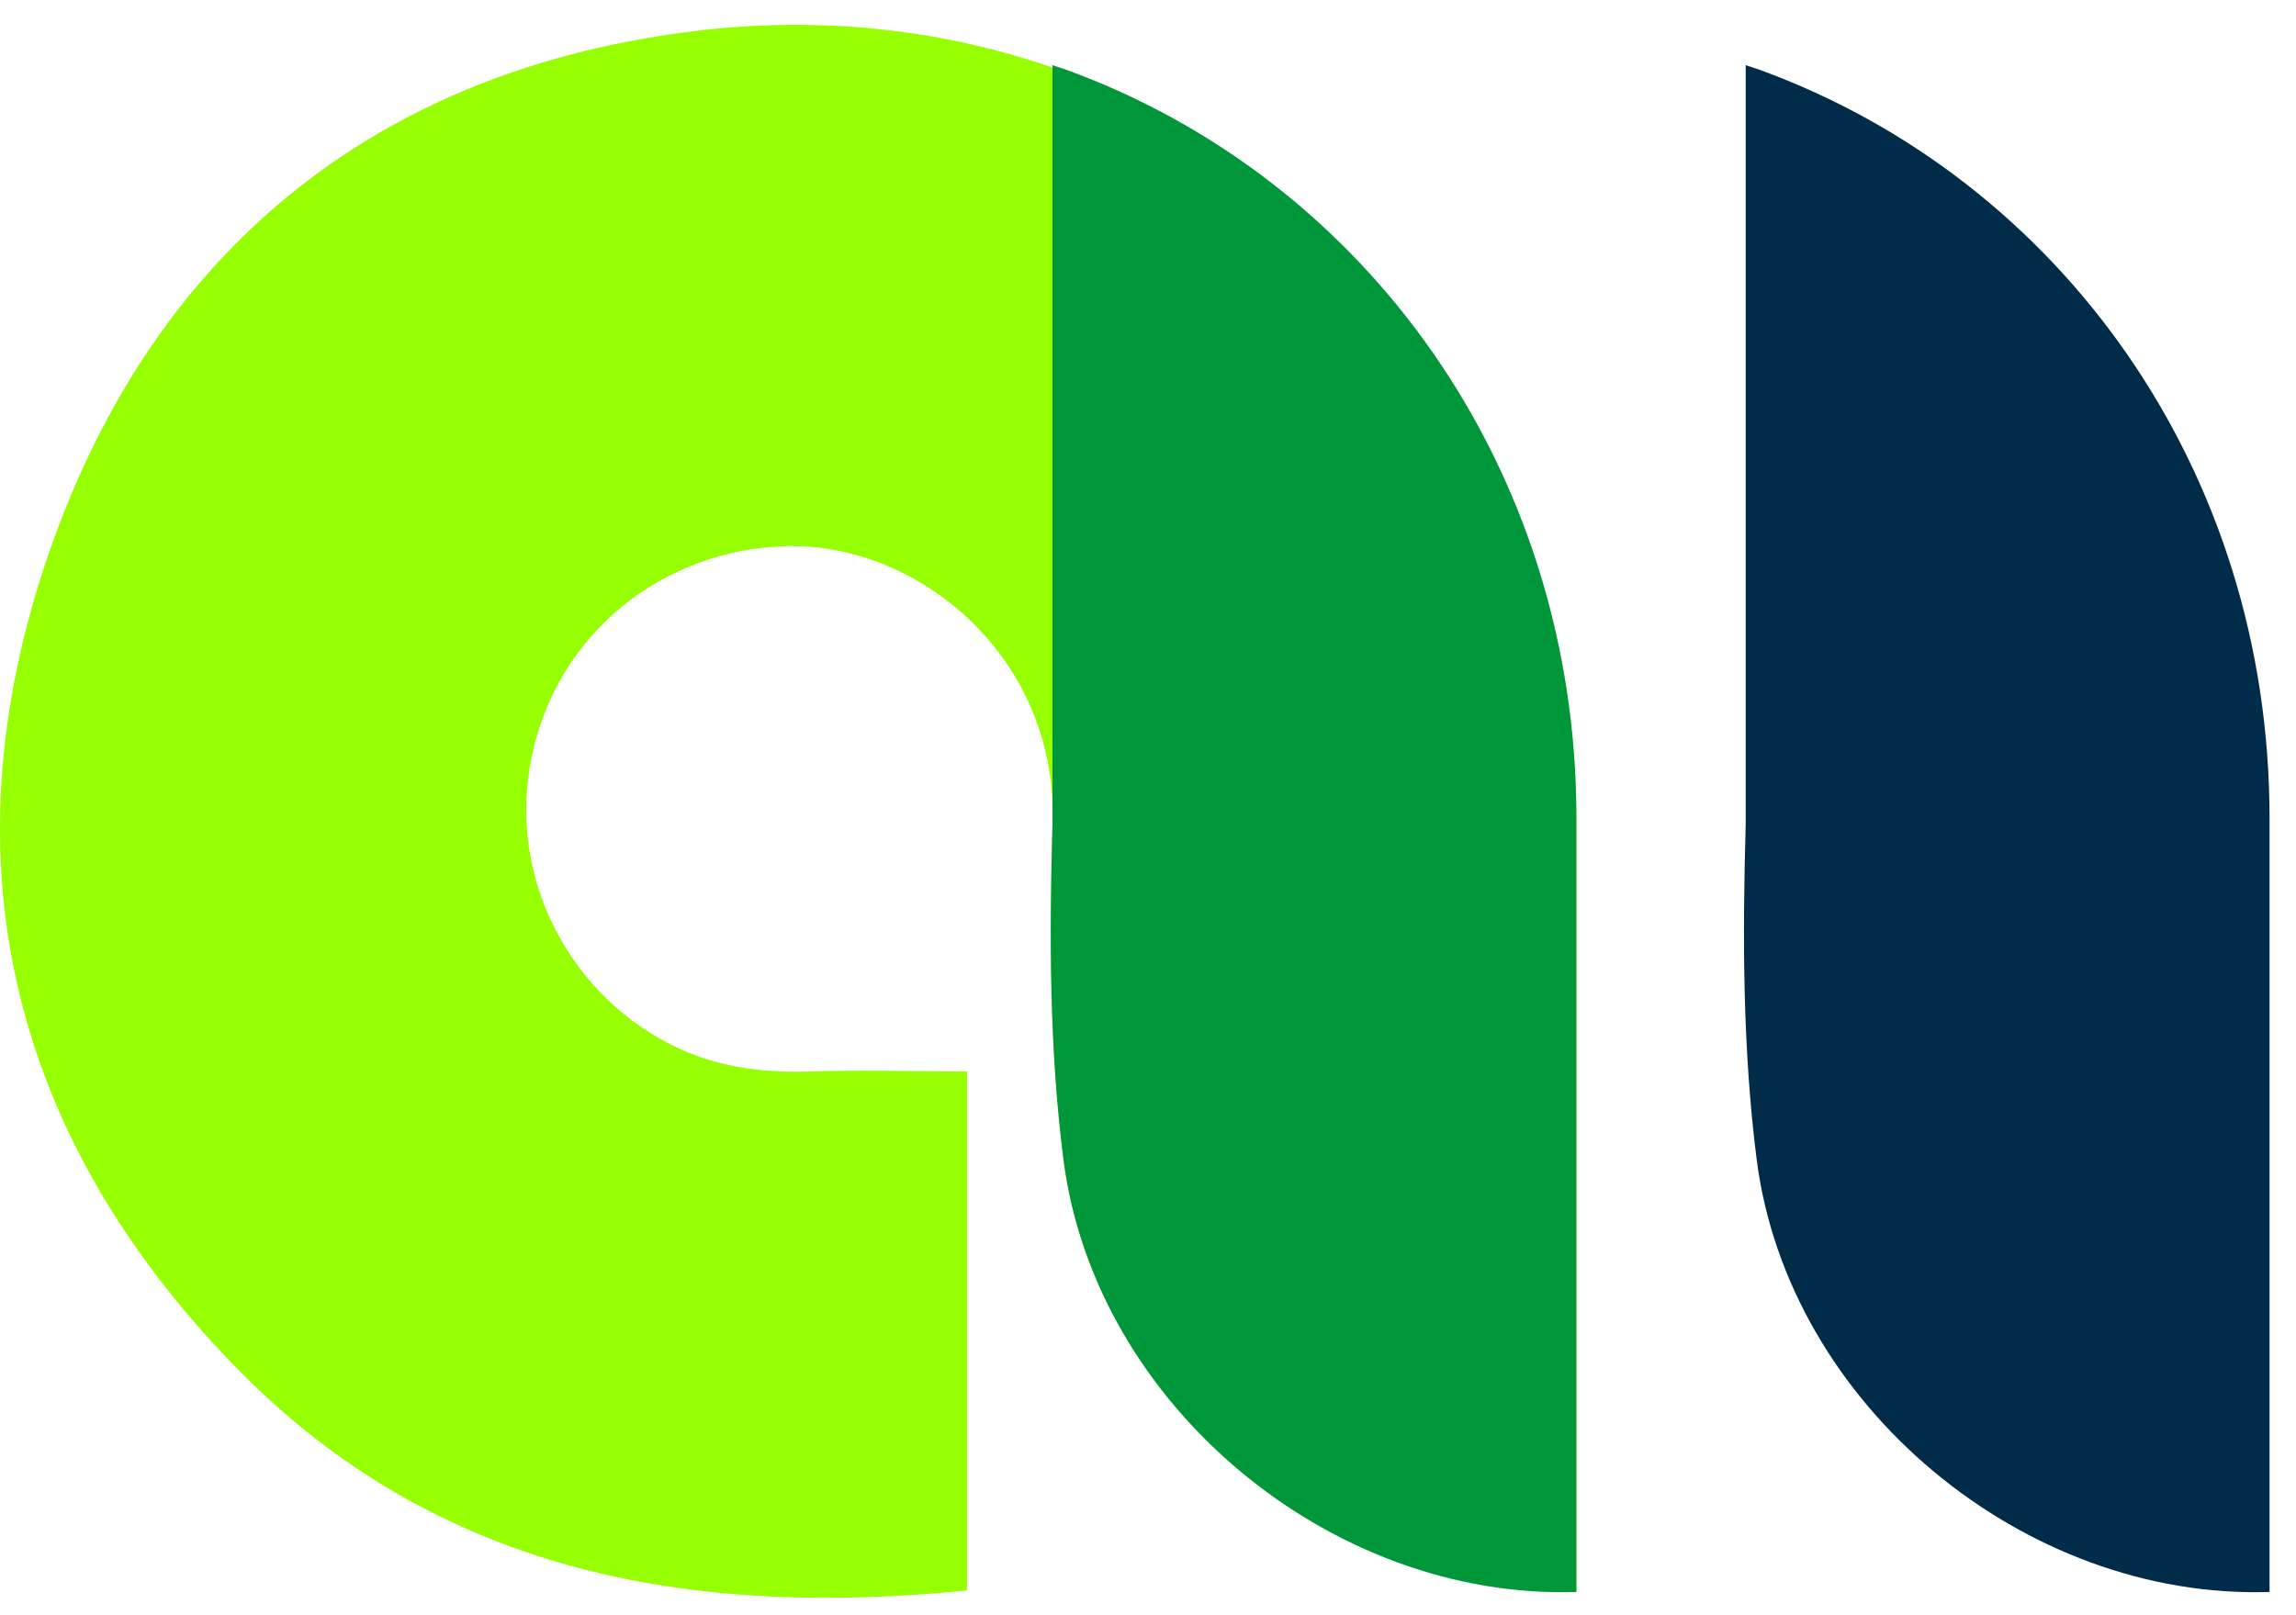 <svg width="81" height="57" viewBox="0 0 81 57" fill="none" xmlns="http://www.w3.org/2000/svg">
<g id="Group">
<path id="Vector" d="M55.611 56.124C46.957 56.403 38.637 49.535 37.521 40.937C37.018 37.028 37.018 33.064 37.13 29.1C37.353 23.293 32.495 19.161 27.75 19.273C23.395 19.384 19.654 22.344 18.76 26.699C17.867 30.942 20.1 35.242 24.009 37.028C25.516 37.698 27.024 37.866 28.643 37.81C30.43 37.754 32.216 37.81 34.115 37.81C34.115 44.008 34.115 50.093 34.115 56.124C24.623 57.073 15.745 55.621 8.654 48.586C0.446 40.378 -2.066 30.495 1.731 19.496C5.527 8.553 13.679 2.187 25.237 1.015C41.876 -0.604 55.611 12.182 55.611 28.876C55.611 37.419 55.611 45.962 55.611 54.504C55.611 55.063 55.611 55.565 55.611 56.124Z" fill="#96FF00"/>
<path id="Vector_2" d="M37.633 2.467C48.186 6.319 55.612 16.537 55.612 28.876C55.612 37.475 55.612 46.017 55.612 54.616C55.612 55.118 55.612 55.621 55.612 56.179C46.957 56.459 38.638 49.591 37.521 40.937C37.019 37.028 37.019 33.008 37.13 29.1V2.299L37.633 2.467Z" fill="#00973A"/>
<path id="Vector_3" d="M62.088 2.467C72.641 6.319 80.067 16.537 80.067 28.876C80.067 37.475 80.067 46.017 80.067 54.616C80.067 55.118 80.067 55.621 80.067 56.179C71.412 56.459 63.093 49.591 61.976 40.937C61.474 37.028 61.474 33.008 61.586 29.1V2.299L62.088 2.467Z" fill="#002C49"/>
</g>
</svg>
